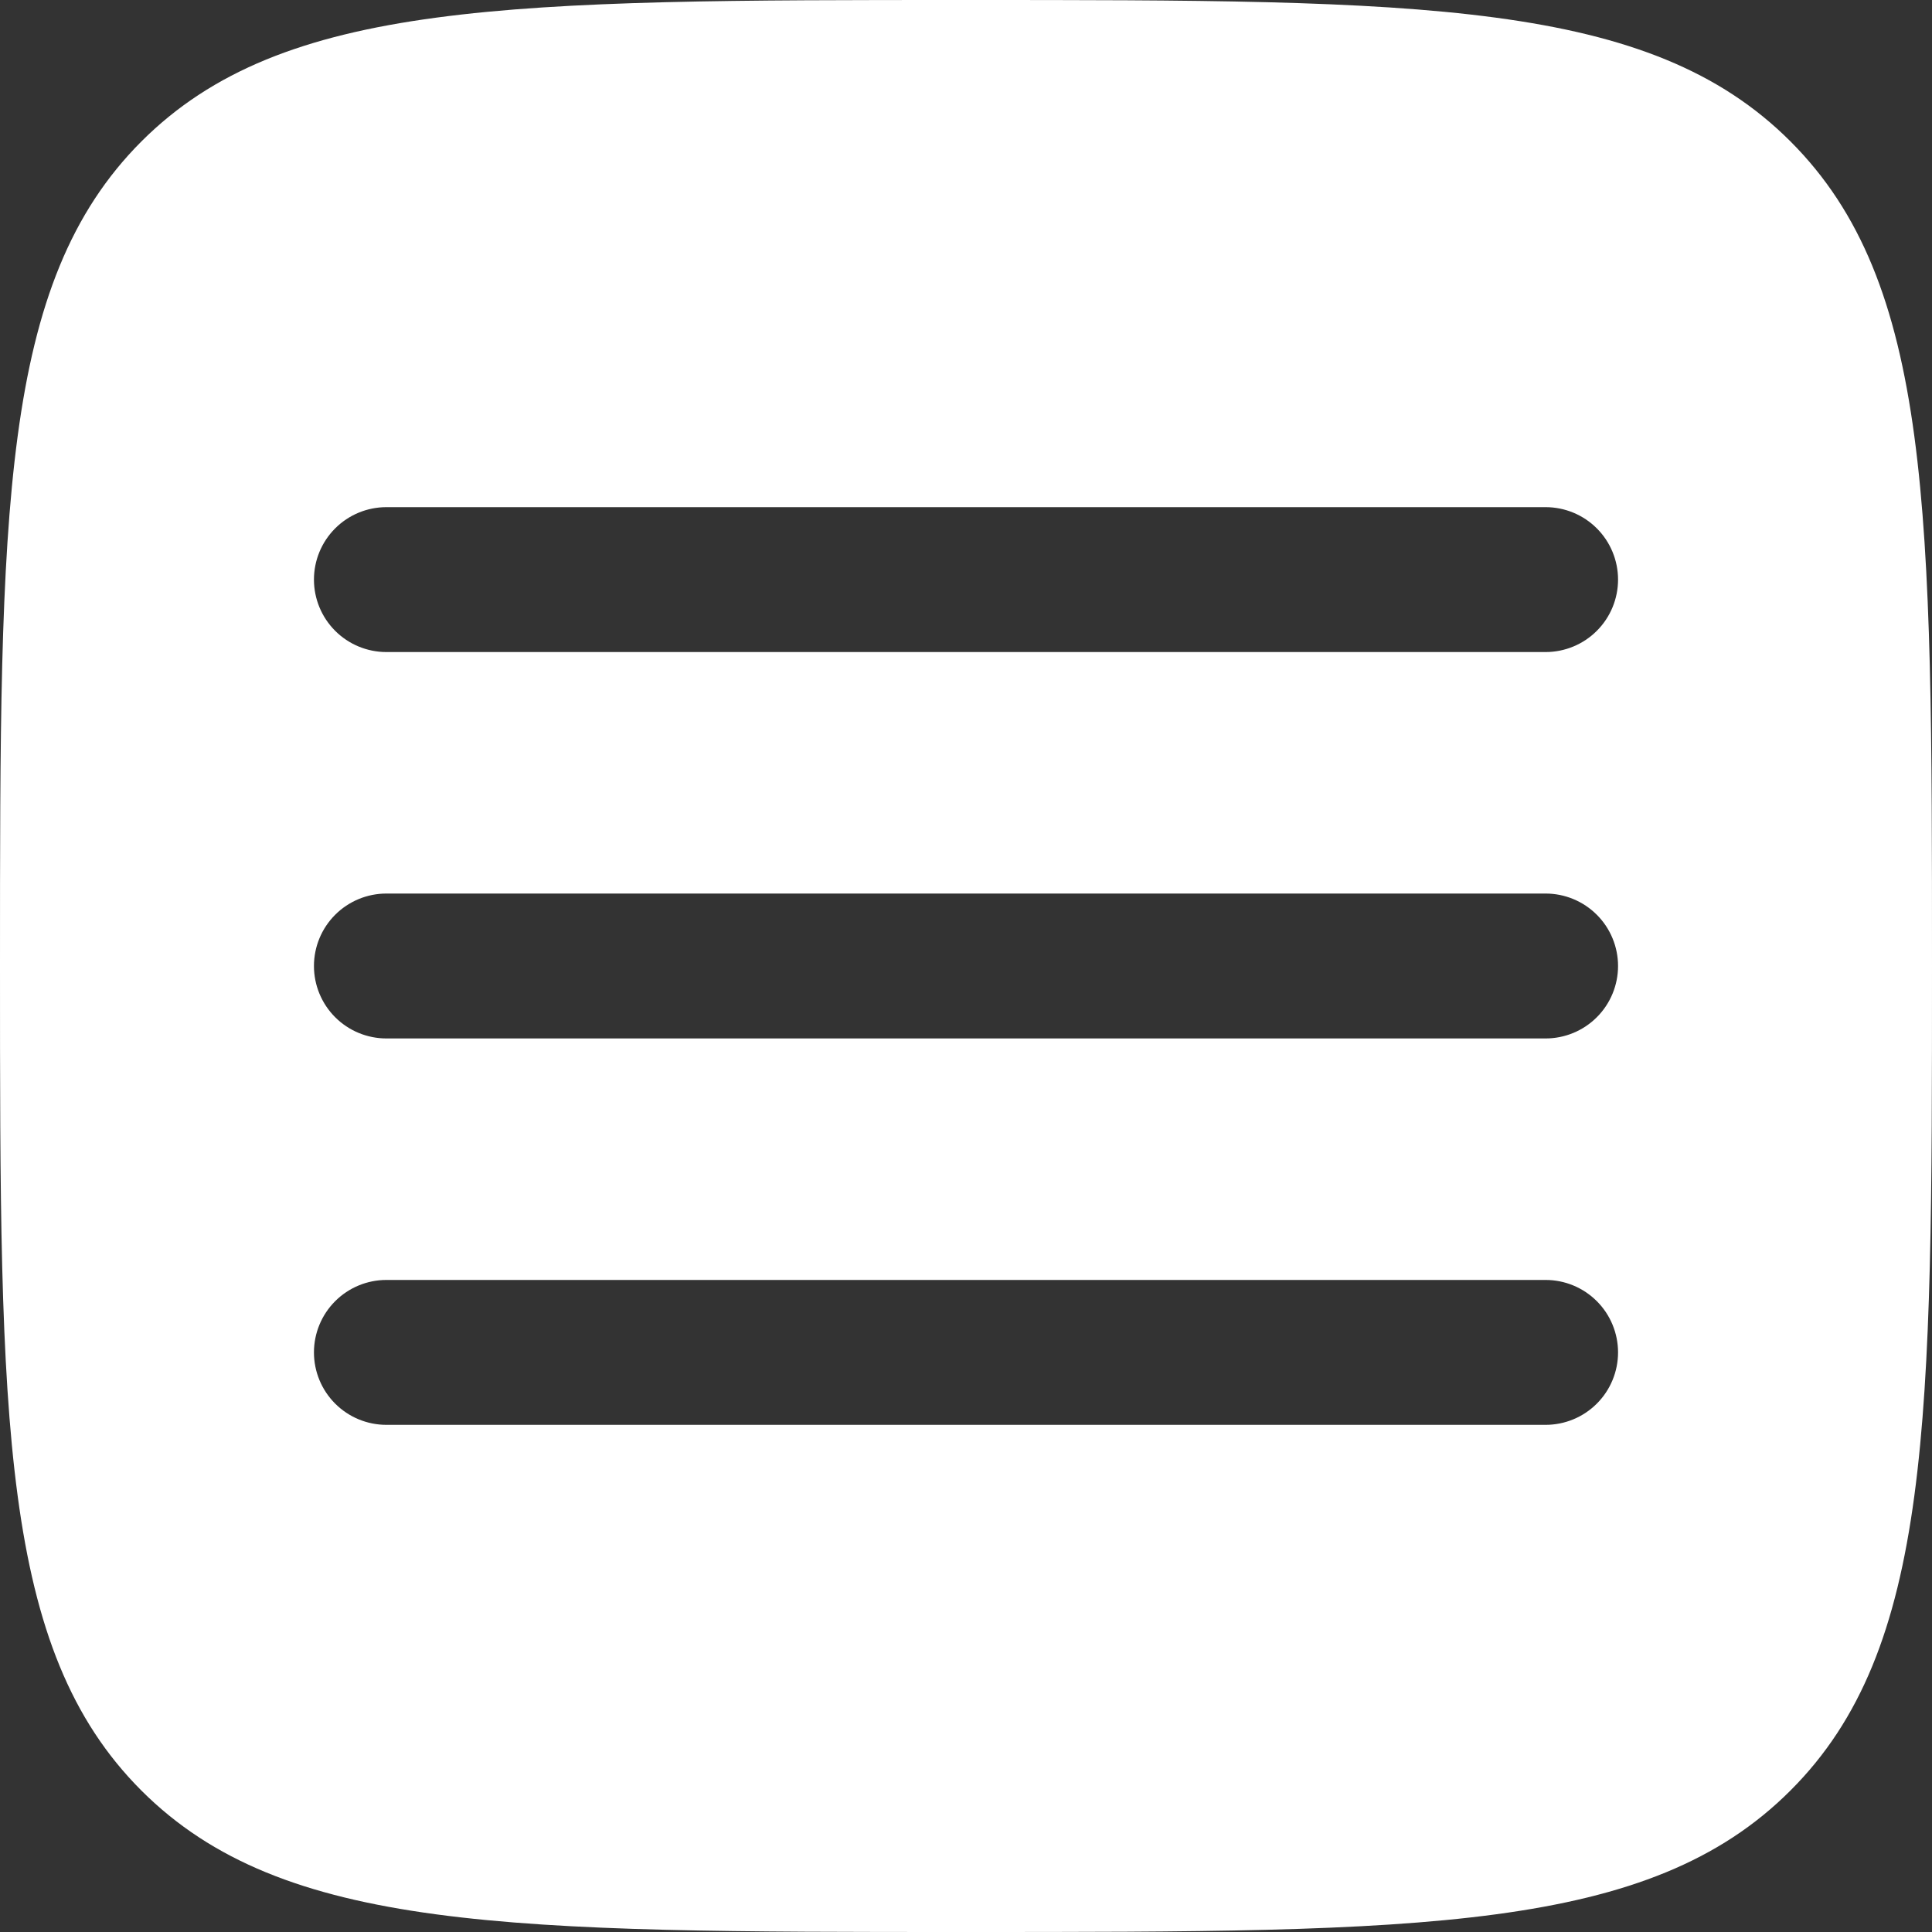<?xml version="1.0" encoding="UTF-8"?> <svg xmlns="http://www.w3.org/2000/svg" width="144" height="144" viewBox="0 0 144 144" fill="none"><rect x="0" y="0" width="144" height="144" fill="#333333" stroke="none"/><path fill-rule="evenodd" clip-rule="evenodd" d="M10.541 133.459C21.096 144 38.059 144 72 144C105.941 144 122.911 144 133.452 133.452C144 122.918 144 105.941 144 72C144 38.059 144 21.089 133.452 10.541C122.918 0 105.941 0 72 0C38.059 0 21.089 0 10.541 10.541C0 21.096 0 38.059 0 72C0 105.941 0 122.918 10.541 133.459ZM120.6 100.8C120.6 102.232 120.031 103.606 119.018 104.618C118.006 105.631 116.632 106.2 115.2 106.2H28.8C27.368 106.2 25.994 105.631 24.982 104.618C23.969 103.606 23.4 102.232 23.4 100.8C23.4 99.368 23.969 97.994 24.982 96.982C25.994 95.969 27.368 95.4 28.8 95.4H115.2C116.632 95.4 118.006 95.969 119.018 96.982C120.031 97.994 120.6 99.368 120.6 100.8ZM115.2 77.4C116.632 77.4 118.006 76.831 119.018 75.818C120.031 74.806 120.6 73.432 120.6 72C120.6 70.568 120.031 69.194 119.018 68.182C118.006 67.169 116.632 66.6 115.2 66.6H28.8C27.368 66.6 25.994 67.169 24.982 68.182C23.969 69.194 23.4 70.568 23.4 72C23.4 73.432 23.969 74.806 24.982 75.818C25.994 76.831 27.368 77.4 28.8 77.4H115.2ZM120.6 43.2C120.6 44.632 120.031 46.006 119.018 47.018C118.006 48.031 116.632 48.6 115.2 48.6H28.8C27.368 48.6 25.994 48.031 24.982 47.018C23.969 46.006 23.4 44.632 23.4 43.2C23.4 41.768 23.969 40.394 24.982 39.382C25.994 38.369 27.368 37.8 28.8 37.8H115.2C116.632 37.8 118.006 38.369 119.018 39.382C120.031 40.394 120.6 41.768 120.6 43.2Z" fill="white"></path></svg> 